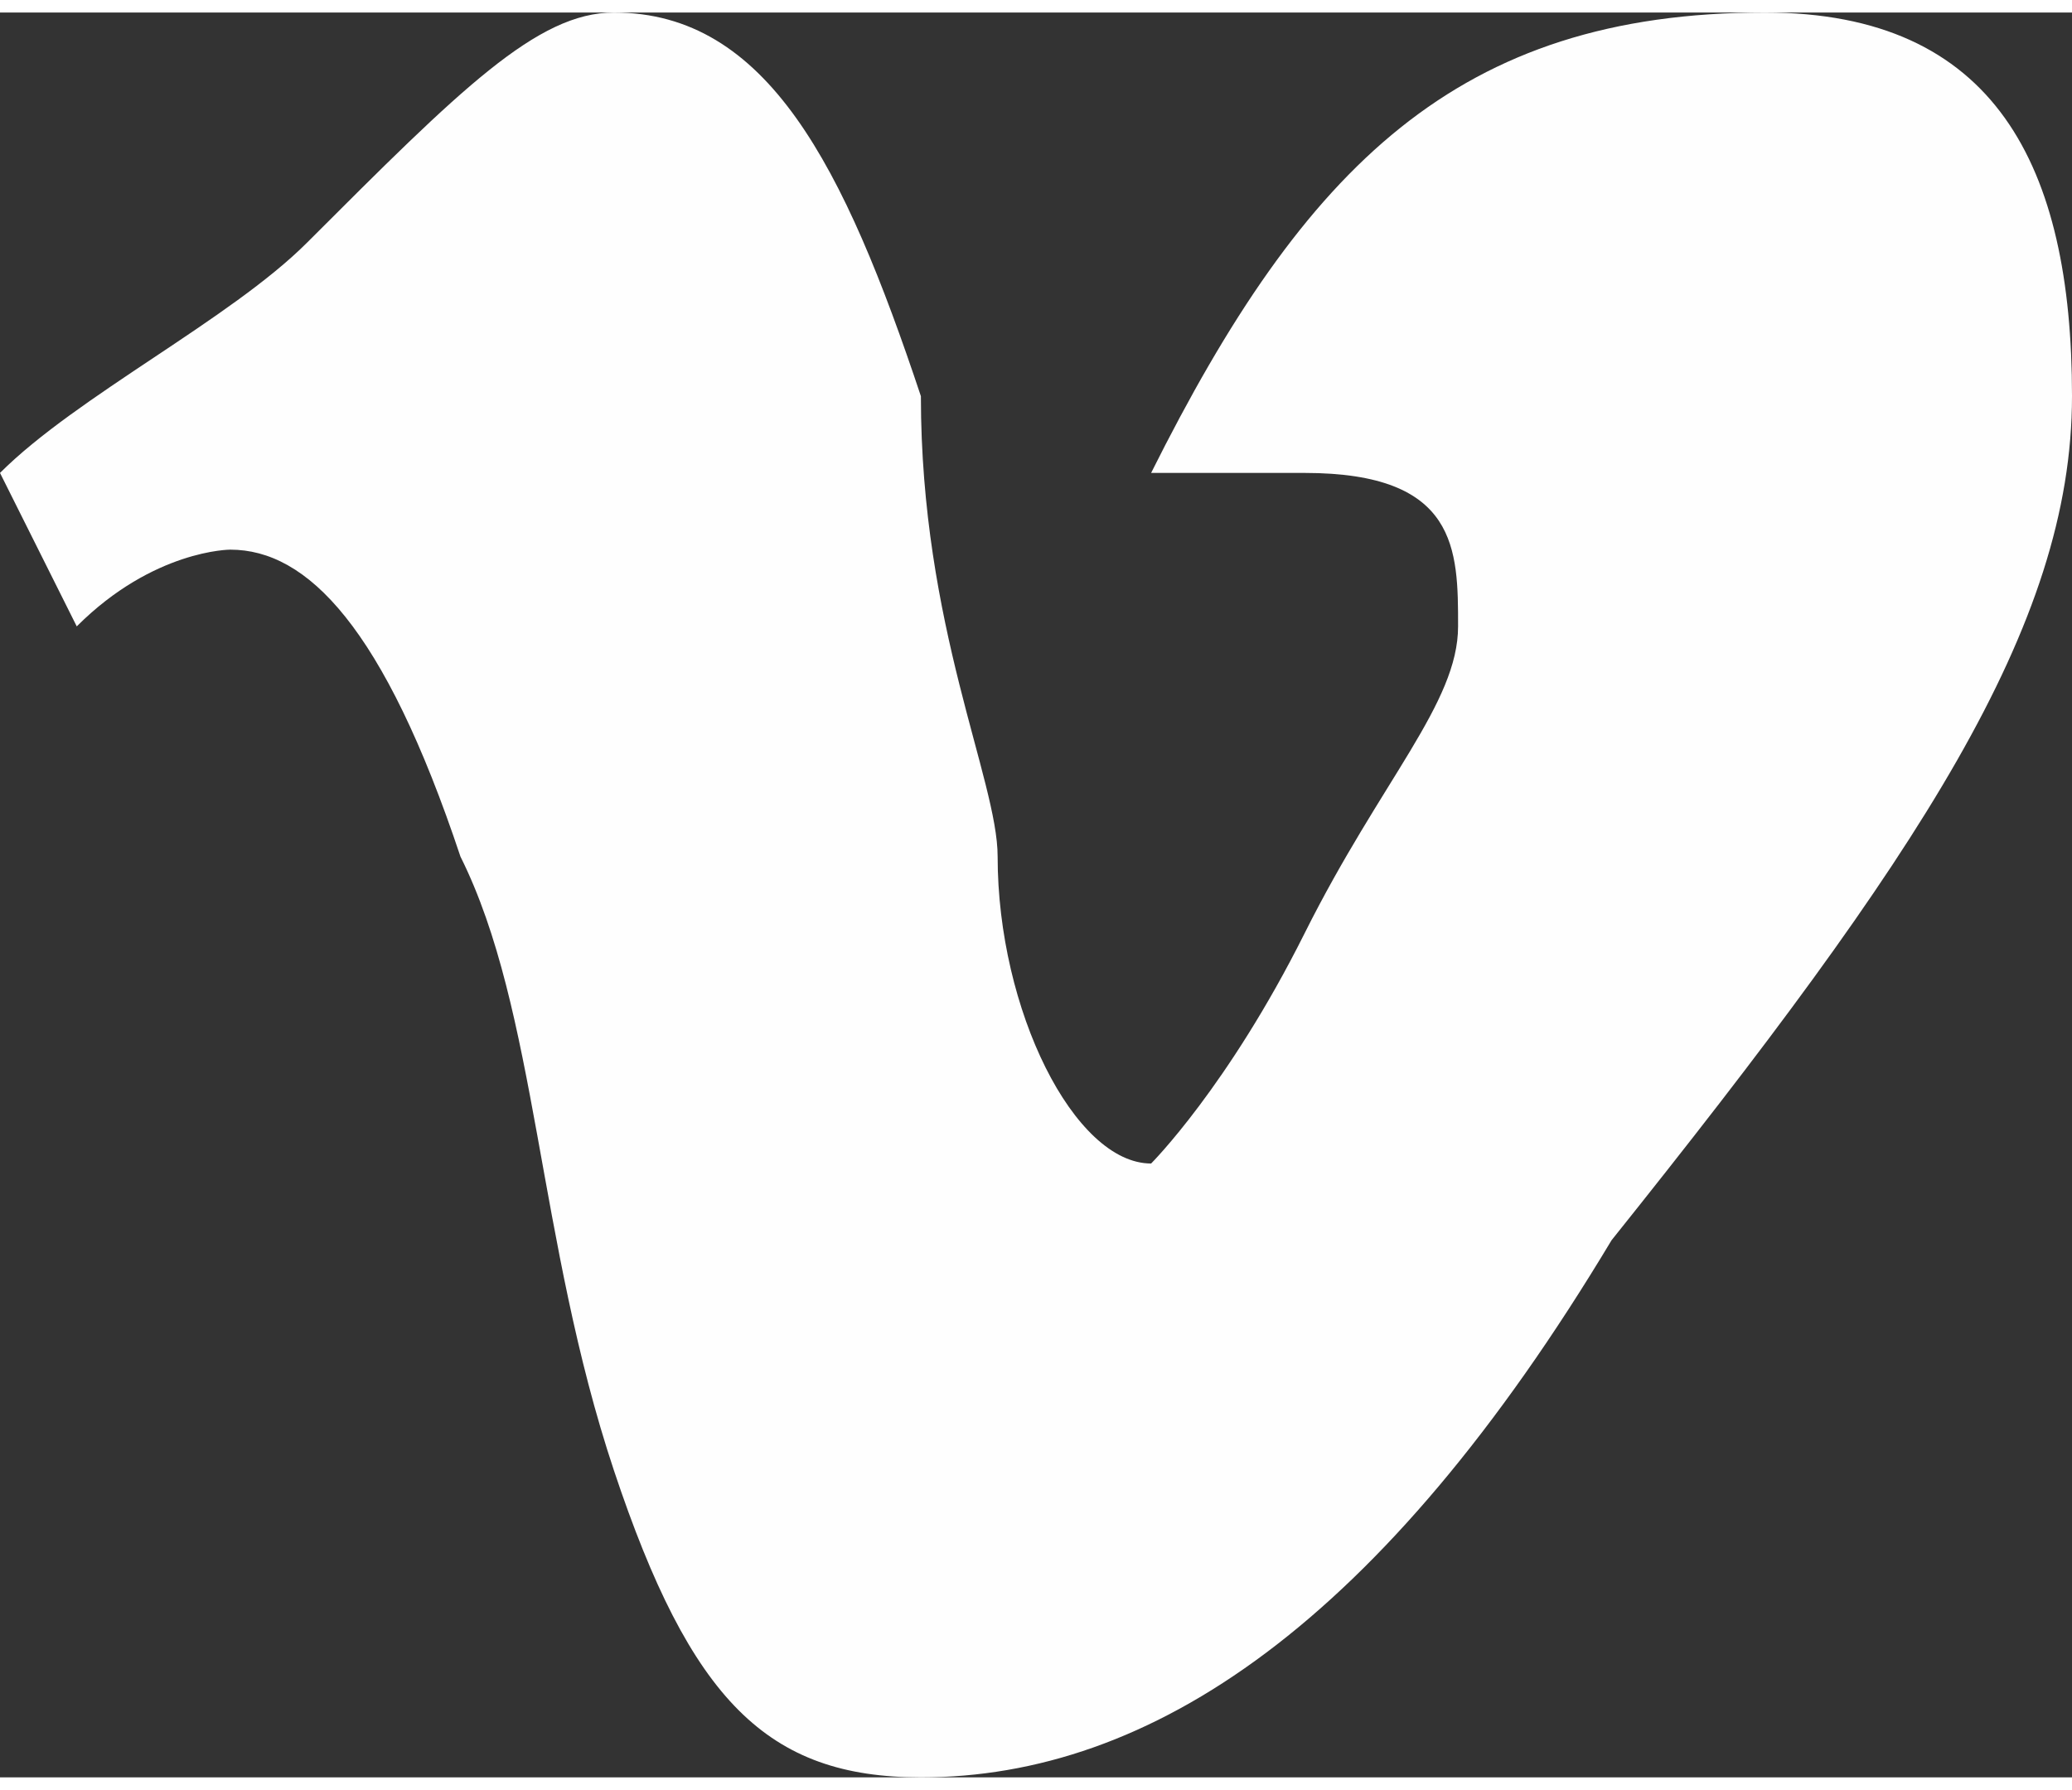 <?xml version="1.0" encoding="UTF-8"?>
<!DOCTYPE svg PUBLIC "-//W3C//DTD SVG 1.1//EN" "http://www.w3.org/Graphics/SVG/1.1/DTD/svg11.dtd">
<!-- Creator: CorelDRAW X7 -->
<svg xmlns="http://www.w3.org/2000/svg" xml:space="preserve" width="294px" height="254px" version="1.1" style="shape-rendering:geometricPrecision; text-rendering:geometricPrecision; image-rendering:optimizeQuality; fill-rule:evenodd; clip-rule:evenodd"
viewBox="0 0 27 23"
 xmlns:xlink="http://www.w3.org/1999/xlink">
 <rect x="0" y="0" width="27" height="23" fill="#333333" stroke="none"/>
 <defs>
  <style type="text/css">
   <![CDATA[
    .fil0 {fill:#FEFEFE;fill-rule:nonzero}
   ]]>
  </style>
 </defs>
 <g id="Layer_x0020_1">
  <path class="fil0" d="M27 5c0,3 -2,6 -6,11 -3,5 -6,7 -9,7 -2,0 -3,-1 -4,-4 -1,-3 -1,-6 -2,-8 -1,-3 -2,-4 -3,-4 0,0 -1,0 -2,1l-1 -2c1,-1 3,-2 4,-3 2,-2 3,-3 4,-3 2,0 3,2 4,5 0,3 1,5 1,6 0,2 1,4 2,4 0,0 1,-1 2,-3 1,-2 2,-3 2,-4 0,-1 0,-2 -2,-2 0,0 -1,0 -2,0 2,-4 4,-6 8,-6 3,0 4,2 4,5z"/>
 </g>
</svg>
